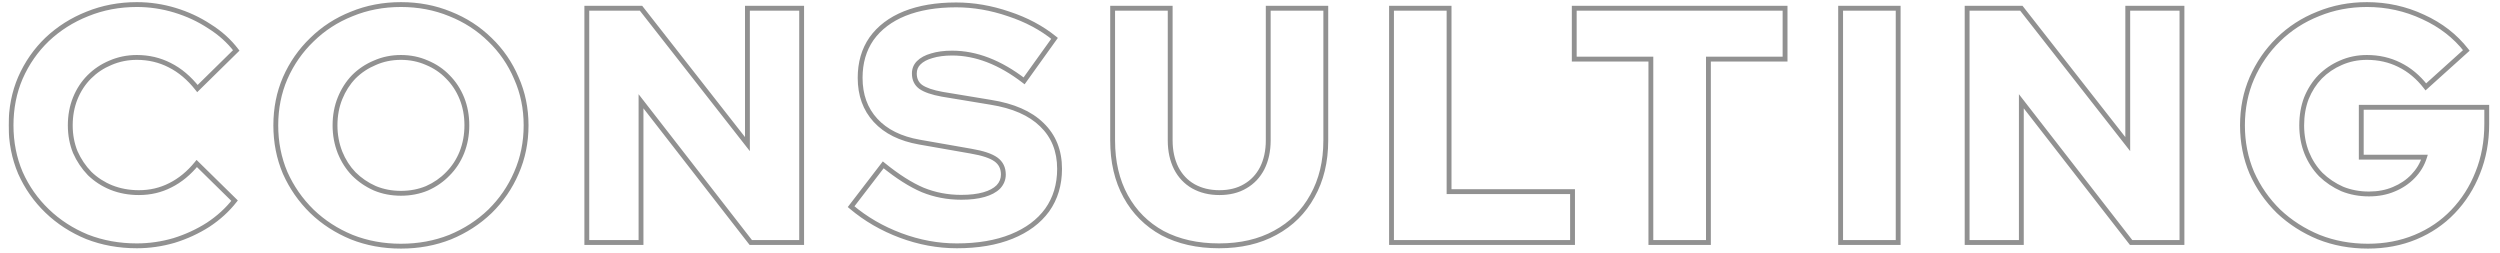 <?xml version="1.0" encoding="UTF-8"?>
<svg xmlns="http://www.w3.org/2000/svg" width="2062" height="209" viewBox="0 0 2062 209" fill="none">
  <g clip-path="url(#clip0_2221_3599)">
    <g opacity="0.65">
      <mask id="path-1-outside-1_2221_3599" maskUnits="userSpaceOnUse" x="7" y="1" width="2047" height="205" fill="black">
        <rect fill="white" x="7" y="1" width="2047" height="205"></rect>
        <path d="M112.884 202.76C98.164 202.76 84.456 200.276 71.76 195.308C59.248 190.156 48.3 183.072 38.916 174.056C29.532 165.04 22.172 154.552 16.836 142.592C11.684 130.448 9.108 117.384 9.108 103.4C9.108 89.232 11.684 76.168 16.836 64.208C22.172 52.064 29.532 41.484 38.916 32.468C48.484 23.452 59.524 16.46 72.036 11.492C84.732 6.34 98.348 3.764 112.884 3.764C123.556 3.764 134.044 5.328 144.348 8.456C154.652 11.584 164.128 16 172.776 21.704C181.608 27.224 188.968 33.848 194.856 41.576L162.84 73.04C156.032 64.392 148.396 57.952 139.932 53.72C131.652 49.488 122.636 47.372 112.884 47.372C105.156 47.372 97.888 48.844 91.08 51.788C84.456 54.548 78.66 58.412 73.692 63.38C68.724 68.348 64.86 74.236 62.1 81.044C59.34 87.852 57.96 95.304 57.96 103.4C57.96 111.312 59.34 118.672 62.1 125.48C65.044 132.104 69 137.992 73.968 143.144C79.12 148.112 85.1 151.976 91.908 154.736C98.9 157.496 106.444 158.876 114.54 158.876C123.924 158.876 132.572 156.852 140.484 152.804C148.58 148.756 155.848 142.776 162.288 134.864L193.476 165.5C187.588 173.044 180.32 179.668 171.672 185.372C163.024 190.892 153.64 195.216 143.52 198.344C133.4 201.288 123.188 202.76 112.884 202.76ZM330.695 203.036C316.159 203.036 302.635 200.552 290.123 195.584C277.611 190.432 266.663 183.348 257.279 174.332C247.895 165.132 240.535 154.552 235.199 142.592C230.047 130.448 227.471 117.384 227.471 103.4C227.471 89.416 230.047 76.444 235.199 64.484C240.535 52.34 247.895 41.76 257.279 32.744C266.663 23.544 277.611 16.46 290.123 11.492C302.635 6.34 316.159 3.764 330.695 3.764C345.231 3.764 358.755 6.34 371.267 11.492C383.779 16.46 394.727 23.544 404.111 32.744C413.495 41.76 420.763 52.34 425.915 64.484C431.251 76.444 433.919 89.416 433.919 103.4C433.919 117.384 431.251 130.448 425.915 142.592C420.763 154.552 413.495 165.132 404.111 174.332C394.727 183.348 383.779 190.432 371.267 195.584C358.755 200.552 345.231 203.036 330.695 203.036ZM330.695 159.428C338.423 159.428 345.599 158.048 352.223 155.288C358.847 152.344 364.551 148.388 369.335 143.42C374.303 138.452 378.167 132.564 380.927 125.756C383.687 118.764 385.067 111.312 385.067 103.4C385.067 95.304 383.687 87.852 380.927 81.044C378.167 74.236 374.303 68.348 369.335 63.38C364.551 58.412 358.847 54.548 352.223 51.788C345.599 48.844 338.423 47.372 330.695 47.372C322.967 47.372 315.791 48.844 309.167 51.788C302.543 54.548 296.747 58.412 291.779 63.38C286.995 68.348 283.223 74.236 280.463 81.044C277.703 87.852 276.323 95.304 276.323 103.4C276.323 111.312 277.703 118.764 280.463 125.756C283.223 132.564 286.995 138.452 291.779 143.42C296.747 148.388 302.543 152.344 309.167 155.288C315.791 158.048 322.967 159.428 330.695 159.428ZM484 200V6.8H528.712L616.481 118.856V6.8H661.193V200H619.241L528.712 83.528V200H484ZM789.205 202.76C773.565 202.76 758.109 199.908 742.837 194.204C727.565 188.5 713.949 180.588 701.989 170.468L728.485 135.968C740.261 145.536 751.117 152.436 761.053 156.668C770.989 160.716 781.569 162.74 792.793 162.74C800.153 162.74 806.409 162.004 811.561 160.532C816.713 159.06 820.669 156.944 823.429 154.184C826.189 151.24 827.569 147.836 827.569 143.972C827.569 138.636 825.545 134.496 821.497 131.552C817.449 128.608 810.549 126.308 800.797 124.652L758.293 117.2C742.653 114.44 730.601 108.46 722.137 99.26C713.673 90.06 709.441 78.376 709.441 64.208C709.441 51.696 712.569 40.932 718.825 31.916C725.265 22.9 734.373 16 746.149 11.216C758.109 6.432 772.277 4.04 788.653 4.04C803.005 4.04 817.449 6.524 831.985 11.492C846.521 16.276 859.125 22.992 869.797 31.64L844.681 66.692C824.809 51.42 805.029 43.784 785.341 43.784C778.901 43.784 773.289 44.52 768.505 45.992C763.905 47.28 760.317 49.212 757.741 51.788C755.349 54.18 754.153 57.124 754.153 60.62C754.153 65.404 755.901 69.084 759.397 71.66C763.077 74.236 768.965 76.26 777.061 77.732L817.081 84.356C835.665 87.3 849.741 93.464 859.309 102.848C869.061 112.232 873.937 124.376 873.937 139.28C873.937 152.344 870.533 163.66 863.725 173.228C856.917 182.612 847.165 189.88 834.469 195.032C821.773 200.184 806.685 202.76 789.205 202.76ZM1005.47 202.76C987.618 202.76 972.07 199.264 958.822 192.272C945.758 185.096 935.638 174.976 928.462 161.912C921.286 148.848 917.698 133.484 917.698 115.82V6.8H965.17V115.82C965.17 124.468 966.826 132.104 970.138 138.728C973.45 145.168 978.142 150.136 984.214 153.632C990.47 157.128 997.646 158.876 1005.74 158.876C1014.02 158.876 1021.11 157.128 1026.99 153.632C1033.07 150.136 1037.76 145.168 1041.07 138.728C1044.38 132.104 1046.04 124.468 1046.04 115.82V6.8H1093.51V115.82C1093.51 133.3 1089.83 148.572 1082.47 161.636C1075.29 174.7 1065.08 184.82 1051.83 191.996C1038.77 199.172 1023.31 202.76 1005.47 202.76ZM1147.72 200V6.8H1195.19V158.048H1297.03V200H1147.72ZM1361.64 200V48.752H1298.44V6.8H1472.32V48.752H1409.11V200H1361.64ZM1518.14 200V6.8H1565.61V200H1518.14ZM1622.49 200V6.8H1667.2L1754.97 118.856V6.8H1799.68V200H1757.73L1667.2 83.528V200H1622.49ZM1953.09 203.036C1938.55 203.036 1925.03 200.552 1912.51 195.584C1900 190.432 1888.96 183.348 1879.39 174.332C1870.01 165.132 1862.65 154.552 1857.31 142.592C1852.16 130.448 1849.59 117.384 1849.59 103.4C1849.59 89.416 1852.16 76.444 1857.31 64.484C1862.65 52.34 1869.92 41.76 1879.12 32.744C1888.5 23.544 1899.45 16.46 1911.96 11.492C1924.47 6.34 1937.91 3.764 1952.26 3.764C1968.63 3.764 1984.09 7.168 1998.63 13.976C2013.16 20.6 2025.03 29.8 2034.23 41.576L2000.83 71.66C1994.58 63.564 1987.31 57.492 1979.03 53.444C1970.93 49.396 1962.01 47.372 1952.26 47.372C1944.53 47.372 1937.35 48.844 1930.73 51.788C1924.29 54.548 1918.59 58.412 1913.62 63.38C1908.83 68.348 1905.06 74.236 1902.3 81.044C1899.73 87.852 1898.44 95.304 1898.44 103.4C1898.44 111.496 1899.82 119.04 1902.58 126.032C1905.34 132.84 1909.2 138.82 1914.17 143.972C1919.32 148.94 1925.21 152.896 1931.83 155.84C1938.64 158.6 1946 159.98 1953.91 159.98C1961.46 159.98 1968.27 158.692 1974.34 156.116C1980.59 153.54 1985.93 149.952 1990.35 145.352C1994.76 140.752 1997.89 135.508 1999.73 129.62H1947.57V88.496H2051.07V102.296C2051.07 116.832 2048.58 130.264 2043.61 142.592C2038.83 154.736 2032.02 165.408 2023.19 174.608C2014.54 183.624 2004.24 190.616 1992.28 195.584C1980.32 200.552 1967.25 203.036 1953.09 203.036Z"></path>
      </mask>
      <path d="M71.76 195.308L70.999 197.157L71.015 197.164L71.031 197.17L71.76 195.308ZM16.836 142.592L14.995 143.373L15.002 143.39L15.009 143.407L16.836 142.592ZM16.836 64.208L15.005 63.403L15.002 63.41L14.999 63.417L16.836 64.208ZM38.916 32.468L37.544 31.012L37.537 31.019L37.53 31.026L38.916 32.468ZM72.036 11.492L72.774 13.351L72.781 13.348L72.788 13.345L72.036 11.492ZM144.348 8.456L143.767 10.37L143.767 10.37L144.348 8.456ZM172.776 21.704L171.675 23.373L171.695 23.387L171.716 23.4L172.776 21.704ZM194.856 41.576L196.258 43.002L197.516 41.767L196.447 40.364L194.856 41.576ZM162.84 73.04L161.269 74.277L162.65 76.031L164.242 74.466L162.84 73.04ZM139.932 53.72L139.022 55.501L139.03 55.505L139.038 55.509L139.932 53.72ZM91.08 51.788L91.849 53.634L91.862 53.629L91.874 53.624L91.08 51.788ZM62.1 125.48L60.246 126.231L60.259 126.262L60.272 126.292L62.1 125.48ZM73.968 143.144L72.528 144.532L72.554 144.558L72.58 144.584L73.968 143.144ZM91.908 154.736L91.157 156.589L91.165 156.593L91.174 156.596L91.908 154.736ZM140.484 152.804L139.59 151.015L139.581 151.019L139.573 151.024L140.484 152.804ZM162.288 134.864L163.69 133.437L162.123 131.898L160.737 133.601L162.288 134.864ZM193.476 165.5L195.053 166.731L196.151 165.324L194.878 164.073L193.476 165.5ZM171.672 185.372L172.748 187.058L172.761 187.05L172.773 187.042L171.672 185.372ZM143.52 198.344L144.079 200.264L144.095 200.26L144.111 200.255L143.52 198.344ZM112.884 200.76C98.393 200.76 84.935 198.316 72.489 193.446L71.031 197.17C83.977 202.236 97.935 204.76 112.884 204.76V200.76ZM72.522 193.459C60.232 188.398 49.498 181.449 40.302 172.614L37.53 175.498C47.102 184.695 58.264 191.914 70.999 197.157L72.522 193.459ZM40.302 172.614C31.105 163.778 23.894 153.503 18.663 141.777L15.009 143.407C20.45 155.601 27.959 166.302 37.53 175.498L40.302 172.614ZM18.677 141.811C13.636 129.929 11.108 117.132 11.108 103.4H7.108C7.108 117.636 9.732 130.967 14.995 143.373L18.677 141.811ZM11.108 103.4C11.108 89.48 13.638 76.688 18.673 64.999L14.999 63.417C9.73 75.648 7.108 88.984 7.108 103.4H11.108ZM18.667 65.013C23.9 53.103 31.11 42.741 40.302 33.91L37.53 31.026C27.954 40.227 20.444 51.025 15.005 63.403L18.667 65.013ZM40.288 33.924C49.667 25.085 60.491 18.228 72.774 13.351L71.298 9.633C58.557 14.692 47.301 21.819 37.544 31.012L40.288 33.924ZM72.788 13.345C85.231 8.296 98.59 5.764 112.884 5.764V1.764C98.106 1.764 84.233 4.384 71.284 9.639L72.788 13.345ZM112.884 5.764C123.357 5.764 133.65 7.298 143.767 10.37L144.929 6.542C134.438 3.358 123.755 1.764 112.884 1.764V5.764ZM143.767 10.37C153.894 13.444 163.194 17.78 171.675 23.373L173.877 20.034C165.062 14.22 155.41 9.724 144.929 6.542L143.767 10.37ZM171.716 23.4C180.358 28.801 187.534 35.266 193.265 42.788L196.447 40.364C190.402 32.43 182.858 25.647 173.836 20.008L171.716 23.4ZM193.454 40.15L161.438 71.614L164.242 74.466L196.258 43.002L193.454 40.15ZM164.411 71.803C157.451 62.961 149.594 56.315 140.826 51.931L139.038 55.509C147.198 59.589 154.613 65.823 161.269 74.277L164.411 71.803ZM140.842 51.939C132.267 47.556 122.937 45.372 112.884 45.372V49.372C122.335 49.372 131.037 51.42 139.022 55.501L140.842 51.939ZM112.884 45.372C104.895 45.372 97.355 46.895 90.286 49.952L91.874 53.624C98.421 50.793 105.417 49.372 112.884 49.372V45.372ZM90.311 49.942C83.451 52.8 77.434 56.809 72.278 61.966L75.106 64.794C79.885 60.015 85.461 56.296 91.849 53.634L90.311 49.942ZM72.278 61.966C67.112 67.132 63.102 73.248 60.246 80.293L63.953 81.795C66.618 75.224 70.336 69.564 75.106 64.794L72.278 61.966ZM60.246 80.293C57.38 87.362 55.96 95.073 55.96 103.4H59.96C59.96 95.535 61.3 88.341 63.953 81.795L60.246 80.293ZM55.96 103.4C55.96 111.55 57.383 119.167 60.246 126.231L63.953 124.729C61.297 118.177 59.96 111.074 59.96 103.4H55.96ZM60.272 126.292C63.31 133.127 67.396 139.21 72.528 144.532L75.408 141.756C70.604 136.774 66.778 131.081 63.928 124.668L60.272 126.292ZM72.58 144.584C77.921 149.734 84.118 153.736 91.157 156.589L92.659 152.883C86.082 150.216 80.32 146.49 75.356 141.704L72.58 144.584ZM91.174 156.596C98.417 159.456 106.212 160.876 114.54 160.876V156.876C106.676 156.876 99.383 155.536 92.642 152.876L91.174 156.596ZM114.54 160.876C124.223 160.876 133.185 158.785 141.395 154.584L139.573 151.024C131.959 154.919 123.625 156.876 114.54 156.876V160.876ZM141.378 154.593C149.759 150.403 157.243 144.231 163.839 136.127L160.737 133.601C154.453 141.321 147.401 147.109 139.59 151.015L141.378 154.593ZM160.886 136.291L192.074 166.927L194.878 164.073L163.69 133.437L160.886 136.291ZM191.899 164.269C186.156 171.629 179.053 178.108 170.571 183.702L172.773 187.042C181.588 181.228 189.02 174.459 195.053 166.731L191.899 164.269ZM170.596 183.686C162.104 189.107 152.884 193.356 142.929 196.433L144.111 200.255C154.396 197.076 163.944 192.677 172.748 187.058L170.596 183.686ZM142.961 196.424C133.019 199.316 122.995 200.76 112.884 200.76V204.76C123.381 204.76 133.781 203.26 144.079 200.264L142.961 196.424ZM290.123 195.584L289.362 197.433L289.374 197.438L289.385 197.443L290.123 195.584ZM257.279 174.332L255.879 175.76L255.887 175.767L255.894 175.774L257.279 174.332ZM235.199 142.592L233.358 143.373L233.365 143.39L233.373 143.407L235.199 142.592ZM235.199 64.484L233.368 63.679L233.365 63.686L233.363 63.693L235.199 64.484ZM257.279 32.744L258.665 34.186L258.672 34.179L258.68 34.172L257.279 32.744ZM290.123 11.492L290.862 13.351L290.873 13.346L290.885 13.341L290.123 11.492ZM371.267 11.492L370.506 13.341L370.518 13.346L370.529 13.351L371.267 11.492ZM404.111 32.744L402.711 34.172L402.719 34.179L402.726 34.186L404.111 32.744ZM425.915 64.484L424.074 65.265L424.081 65.282L424.089 65.299L425.915 64.484ZM425.915 142.592L424.084 141.787L424.081 141.794L424.079 141.801L425.915 142.592ZM404.111 174.332L405.497 175.774L405.504 175.767L405.512 175.76L404.111 174.332ZM371.267 195.584L372.006 197.443L372.017 197.438L372.029 197.433L371.267 195.584ZM352.223 155.288L352.993 157.134L353.014 157.125L353.036 157.116L352.223 155.288ZM369.335 143.42L367.921 142.006L367.908 142.019L367.895 142.033L369.335 143.42ZM380.927 125.756L382.781 126.507L382.784 126.499L382.788 126.49L380.927 125.756ZM380.927 81.044L382.781 80.293L382.781 80.293L380.927 81.044ZM369.335 63.38L367.895 64.767L367.908 64.781L367.921 64.794L369.335 63.38ZM352.223 51.788L351.411 53.616L351.433 53.625L351.454 53.634L352.223 51.788ZM309.167 51.788L309.937 53.634L309.958 53.625L309.98 53.616L309.167 51.788ZM291.779 63.38L290.365 61.966L290.352 61.979L290.339 61.993L291.779 63.38ZM280.463 125.756L278.603 126.49L278.607 126.499L278.61 126.507L280.463 125.756ZM291.779 143.42L290.339 144.807L290.352 144.821L290.365 144.834L291.779 143.42ZM309.167 155.288L308.355 157.116L308.377 157.125L308.398 157.134L309.167 155.288ZM330.695 201.036C316.392 201.036 303.12 198.593 290.862 193.725L289.385 197.443C302.15 202.511 315.927 205.036 330.695 205.036V201.036ZM290.885 193.735C278.595 188.674 267.861 181.725 258.665 172.89L255.894 175.774C265.466 184.971 276.628 192.19 289.362 197.433L290.885 193.735ZM258.68 172.904C249.474 163.879 242.259 153.507 237.026 141.777L233.373 143.407C238.812 155.597 246.317 166.385 255.879 175.76L258.68 172.904ZM237.041 141.811C232 129.929 229.471 117.132 229.471 103.4H225.471C225.471 117.636 228.095 130.967 233.358 143.373L237.041 141.811ZM229.471 103.4C229.471 89.668 232 76.967 237.036 65.275L233.363 63.693C228.095 75.921 225.471 89.164 225.471 103.4H229.471ZM237.03 65.288C242.263 53.38 249.474 43.017 258.665 34.186L255.894 31.302C246.317 40.503 238.808 51.3 233.368 63.679L237.03 65.288ZM258.68 34.172C267.869 25.163 278.59 18.223 290.862 13.351L289.385 9.633C276.632 14.697 265.458 21.925 255.879 31.316L258.68 34.172ZM290.885 13.341C303.138 8.296 316.401 5.764 330.695 5.764V1.764C315.918 1.764 302.133 4.384 289.362 9.643L290.885 13.341ZM330.695 5.764C344.99 5.764 358.253 8.296 370.506 13.341L372.029 9.643C359.258 4.384 345.473 1.764 330.695 1.764V5.764ZM370.529 13.351C382.8 18.223 393.522 25.163 402.711 34.172L405.512 31.316C395.933 21.925 384.758 14.697 372.006 9.633L370.529 13.351ZM402.726 34.186C411.912 43.012 419.026 53.367 424.074 65.265L427.757 63.703C422.501 51.313 415.079 40.508 405.497 31.302L402.726 34.186ZM424.089 65.299C429.303 76.985 431.919 89.677 431.919 103.4H435.919C435.919 89.154 433.2 75.903 427.742 63.669L424.089 65.299ZM431.919 103.4C431.919 117.122 429.303 129.911 424.084 141.787L427.746 143.397C433.2 130.985 435.919 117.646 435.919 103.4H431.919ZM424.079 141.801C419.03 153.52 411.911 163.884 402.711 172.904L405.512 175.76C415.079 166.38 422.497 155.584 427.752 143.383L424.079 141.801ZM402.726 172.89C393.53 181.725 382.796 188.674 370.506 193.735L372.029 197.433C384.763 192.19 395.925 184.971 405.497 175.774L402.726 172.89ZM370.529 193.725C358.27 198.593 344.999 201.036 330.695 201.036V205.036C345.464 205.036 359.24 202.511 372.006 197.443L370.529 193.725ZM330.695 161.428C338.667 161.428 346.107 160.003 352.993 157.134L351.454 153.442C345.092 156.093 338.18 157.428 330.695 157.428V161.428ZM353.036 157.116C359.883 154.072 365.804 149.971 370.776 144.807L367.895 142.033C363.299 146.805 357.811 150.616 351.411 153.46L353.036 157.116ZM370.75 144.834C375.916 139.668 379.925 133.552 382.781 126.507L379.074 125.005C376.41 131.576 372.691 137.236 367.921 142.006L370.75 144.834ZM382.788 126.49C385.645 119.252 387.067 111.55 387.067 103.4H383.067C383.067 111.074 381.73 118.276 379.067 125.022L382.788 126.49ZM387.067 103.4C387.067 95.073 385.647 87.362 382.781 80.293L379.074 81.795C381.728 88.341 383.067 95.535 383.067 103.4H387.067ZM382.781 80.293C379.925 73.248 375.916 67.132 370.75 61.966L367.921 64.794C372.691 69.564 376.41 75.224 379.074 81.795L382.781 80.293ZM370.776 61.993C365.794 56.819 359.859 52.803 352.993 49.942L351.454 53.634C357.836 56.293 363.309 60.005 367.895 64.767L370.776 61.993ZM353.036 49.96C346.139 46.895 338.684 45.372 330.695 45.372V49.372C338.162 49.372 345.06 50.793 351.411 53.616L353.036 49.96ZM330.695 45.372C322.706 45.372 315.252 46.895 308.355 49.96L309.98 53.616C316.331 50.793 323.228 49.372 330.695 49.372V45.372ZM308.398 49.942C301.538 52.8 295.522 56.809 290.365 61.966L293.194 64.794C297.973 60.015 303.549 56.296 309.937 53.634L308.398 49.942ZM290.339 61.993C285.367 67.156 281.459 73.264 278.61 80.293L282.317 81.795C284.987 75.208 288.624 69.54 293.22 64.767L290.339 61.993ZM278.61 80.293C275.744 87.362 274.323 95.073 274.323 103.4H278.323C278.323 95.535 279.663 88.341 282.317 81.795L278.61 80.293ZM274.323 103.4C274.323 111.55 275.746 119.252 278.603 126.49L282.324 125.022C279.661 118.276 278.323 111.074 278.323 103.4H274.323ZM278.61 126.507C281.459 133.536 285.367 139.644 290.339 144.807L293.22 142.033C288.624 137.26 284.987 131.592 282.317 125.005L278.61 126.507ZM290.365 144.834C295.512 149.981 301.514 154.075 308.355 157.116L309.98 153.46C303.573 150.613 297.983 146.795 293.194 142.006L290.365 144.834ZM308.398 157.134C315.284 160.003 322.724 161.428 330.695 161.428V157.428C323.211 157.428 316.299 156.093 309.937 153.442L308.398 157.134ZM484 200H482V202H484V200ZM484 6.8V4.8H482V6.8H484ZM528.712 6.8L530.287 5.567L529.686 4.8H528.712V6.8ZM616.481 118.856L614.906 120.089L618.481 124.653V118.856H616.481ZM616.481 6.8V4.8H614.481V6.8H616.481ZM661.193 6.8H663.193V4.8H661.193V6.8ZM661.193 200V202H663.193V200H661.193ZM619.241 200L617.661 201.227L618.262 202H619.241V200ZM528.712 83.528L530.292 82.301L526.712 77.696V83.528H528.712ZM528.712 200V202H530.712V200H528.712ZM486 200V6.8H482V200H486ZM484 8.8H528.712V4.8H484V8.8ZM527.138 8.033L614.906 120.089L618.055 117.623L530.287 5.567L527.138 8.033ZM618.481 118.856V6.8H614.481V118.856H618.481ZM616.481 8.8H661.193V4.8H616.481V8.8ZM659.193 6.8V200H663.193V6.8H659.193ZM661.193 198H619.241V202H661.193V198ZM620.82 198.773L530.292 82.301L527.133 84.755L617.661 201.227L620.82 198.773ZM526.712 83.528V200H530.712V83.528H526.712ZM528.712 198H484V202H528.712V198ZM742.837 194.204L743.537 192.33L742.837 194.204ZM701.989 170.468L700.403 169.25L699.241 170.763L700.697 171.995L701.989 170.468ZM728.485 135.968L729.746 134.416L728.151 133.12L726.899 134.75L728.485 135.968ZM761.053 156.668L760.269 158.508L760.284 158.514L760.298 158.52L761.053 156.668ZM823.429 154.184L824.843 155.598L824.866 155.575L824.888 155.552L823.429 154.184ZM821.497 131.552L822.673 129.935L822.673 129.935L821.497 131.552ZM800.797 124.652L800.451 126.622L800.462 126.624L800.797 124.652ZM758.293 117.2L757.945 119.17L757.947 119.17L758.293 117.2ZM722.137 99.26L720.665 100.614L720.665 100.614L722.137 99.26ZM718.825 31.916L717.197 30.753L717.189 30.765L717.182 30.776L718.825 31.916ZM746.149 11.216L745.406 9.359L745.396 9.363L746.149 11.216ZM831.985 11.492L831.338 13.384L831.349 13.388L831.36 13.392L831.985 11.492ZM869.797 31.64L871.423 32.805L872.52 31.273L871.056 30.086L869.797 31.64ZM844.681 66.692L843.462 68.278L845.102 69.538L846.307 67.857L844.681 66.692ZM768.505 45.992L769.044 47.918L769.069 47.911L769.093 47.904L768.505 45.992ZM757.741 51.788L759.155 53.202L759.155 53.202L757.741 51.788ZM759.397 71.66L758.21 73.27L758.23 73.284L758.25 73.299L759.397 71.66ZM777.061 77.732L776.703 79.7L776.719 79.703L776.734 79.705L777.061 77.732ZM817.081 84.356L816.754 86.329L816.768 86.331L817.081 84.356ZM859.309 102.848L857.908 104.276L857.915 104.283L857.922 104.289L859.309 102.848ZM863.725 173.228L865.344 174.402L865.349 174.395L865.354 174.388L863.725 173.228ZM834.469 195.032L835.221 196.885L834.469 195.032ZM789.205 200.76C773.814 200.76 758.594 197.954 743.537 192.33L742.137 196.078C757.623 201.862 773.316 204.76 789.205 204.76V200.76ZM743.537 192.33C728.472 186.704 715.058 178.906 703.281 168.941L700.697 171.995C712.84 182.27 726.658 190.296 742.137 196.078L743.537 192.33ZM703.575 171.686L730.071 137.186L726.899 134.75L700.403 169.25L703.575 171.686ZM727.224 137.52C739.091 147.162 750.107 154.18 760.269 158.508L761.836 154.828C752.126 150.692 741.431 143.91 729.746 134.416L727.224 137.52ZM760.298 158.52C770.485 162.67 781.322 164.74 792.793 164.74V160.74C781.815 160.74 771.493 158.762 761.807 154.816L760.298 158.52ZM792.793 164.74C800.275 164.74 806.727 163.993 812.11 162.455L811.011 158.609C806.091 160.015 800.031 160.74 792.793 160.74V164.74ZM812.11 162.455C817.473 160.923 821.77 158.672 824.843 155.598L822.015 152.77C819.568 155.216 815.953 157.197 811.011 158.609L812.11 162.455ZM824.888 155.552C827.978 152.255 829.569 148.368 829.569 143.972H825.569C825.569 147.304 824.399 150.225 821.97 152.816L824.888 155.552ZM829.569 143.972C829.569 138.046 827.277 133.283 822.673 129.935L820.32 133.169C823.812 135.709 825.569 139.226 825.569 143.972H829.569ZM822.673 129.935C818.234 126.706 810.947 124.347 801.132 122.68L800.462 126.624C810.151 128.269 816.664 130.51 820.32 133.169L822.673 129.935ZM801.142 122.682L758.638 115.23L757.947 119.17L800.451 126.622L801.142 122.682ZM758.64 115.23C743.314 112.526 731.703 106.705 723.609 97.906L720.665 100.614C729.498 110.215 741.991 116.354 757.945 119.17L758.64 115.23ZM723.609 97.906C715.53 89.125 711.441 77.946 711.441 64.208H707.441C707.441 78.806 711.816 90.995 720.665 100.614L723.609 97.906ZM711.441 64.208C711.441 52.044 714.476 41.692 720.468 33.056L717.182 30.776C710.662 40.172 707.441 51.348 707.441 64.208H711.441ZM720.452 33.078C726.641 24.414 735.424 17.732 746.902 13.069L745.396 9.363C733.322 14.268 723.889 21.386 717.197 30.753L720.452 33.078ZM746.892 13.073C758.561 8.405 772.465 6.04 788.653 6.04V2.04C772.089 2.04 757.657 4.459 745.406 9.359L746.892 13.073ZM788.653 6.04C802.77 6.04 816.996 8.483 831.338 13.384L832.632 9.599C817.902 4.565 803.24 2.04 788.653 2.04V6.04ZM831.36 13.392C845.691 18.108 858.074 24.715 868.538 33.194L871.056 30.086C860.175 21.269 847.35 14.444 832.61 9.592L831.36 13.392ZM868.171 30.475L843.055 65.527L846.307 67.857L871.423 32.805L868.171 30.475ZM845.899 65.106C825.775 49.64 805.578 41.784 785.341 41.784V45.784C804.48 45.784 823.843 53.2 843.462 68.278L845.899 65.106ZM785.341 41.784C778.755 41.784 772.937 42.536 767.917 44.08L769.093 47.904C773.641 46.504 779.046 45.784 785.341 45.784V41.784ZM767.966 44.066C763.135 45.419 759.21 47.491 756.327 50.374L759.155 53.202C761.424 50.933 764.675 49.141 769.044 47.918L767.966 44.066ZM756.327 50.374C753.546 53.155 752.153 56.613 752.153 60.62H756.153C756.153 57.635 757.152 55.205 759.155 53.202L756.327 50.374ZM752.153 60.62C752.153 65.965 754.145 70.275 758.21 73.27L760.583 70.05C757.656 67.893 756.153 64.843 756.153 60.62H752.153ZM758.25 73.299C762.288 76.126 768.521 78.212 776.703 79.7L777.419 75.764C769.409 74.308 763.865 72.347 760.544 70.022L758.25 73.299ZM776.734 79.705L816.754 86.329L817.407 82.383L777.387 75.759L776.734 79.705ZM816.768 86.331C835.102 89.236 848.735 95.279 857.908 104.276L860.709 101.42C850.746 91.649 836.228 85.364 817.394 82.381L816.768 86.331ZM857.922 104.289C867.24 113.256 871.937 124.859 871.937 139.28H875.937C875.937 123.893 870.881 111.208 860.696 101.407L857.922 104.289ZM871.937 139.28C871.937 151.977 868.635 162.877 862.095 172.068L865.354 174.388C872.43 164.443 875.937 152.711 875.937 139.28H871.937ZM862.106 172.054C855.555 181.083 846.13 188.142 833.717 193.179L835.221 196.885C848.2 191.618 858.279 184.141 865.344 174.402L862.106 172.054ZM833.717 193.179C821.316 198.211 806.495 200.76 789.205 200.76V204.76C806.874 204.76 822.23 202.157 835.221 196.885L833.717 193.179ZM958.822 192.272L957.859 194.025L957.874 194.033L957.888 194.041L958.822 192.272ZM928.462 161.912L930.215 160.949L930.215 160.949L928.462 161.912ZM917.698 6.8V4.8H915.698V6.8H917.698ZM965.17 6.8H967.17V4.8H965.17V6.8ZM970.138 138.728L968.349 139.622L968.354 139.633L968.359 139.643L970.138 138.728ZM984.214 153.632L983.216 155.365L983.227 155.372L983.238 155.378L984.214 153.632ZM1026.99 153.632L1026 151.899L1025.98 151.905L1025.97 151.912L1026.99 153.632ZM1041.07 138.728L1042.85 139.643L1042.85 139.633L1042.86 139.622L1041.07 138.728ZM1046.04 6.8V4.8H1044.04V6.8H1046.04ZM1093.51 6.8H1095.51V4.8H1093.51V6.8ZM1082.47 161.636L1080.73 160.654L1080.72 160.664L1080.72 160.673L1082.47 161.636ZM1051.83 191.996L1050.88 190.237L1050.87 190.243L1051.83 191.996ZM1005.47 200.76C987.881 200.76 972.665 197.317 959.755 190.503L957.888 194.041C971.474 201.211 987.355 204.76 1005.47 204.76V200.76ZM959.785 190.519C947.054 183.526 937.208 173.68 930.215 160.949L926.709 162.875C934.068 176.272 944.462 186.666 957.859 194.025L959.785 190.519ZM930.215 160.949C923.228 148.23 919.698 133.21 919.698 115.82H915.698C915.698 133.758 919.343 149.466 926.709 162.875L930.215 160.949ZM919.698 115.82V6.8H915.698V115.82H919.698ZM917.698 8.8H965.17V4.8H917.698V8.8ZM963.17 6.8V115.82H967.17V6.8H963.17ZM963.17 115.82C963.17 124.727 964.877 132.678 968.349 139.622L971.927 137.834C968.775 131.53 967.17 124.209 967.17 115.82H963.17ZM968.359 139.643C971.841 146.413 976.799 151.67 983.216 155.365L985.212 151.899C979.485 148.601 975.059 143.923 971.916 137.813L968.359 139.643ZM983.238 155.378C989.829 159.061 997.349 160.876 1005.74 160.876V156.876C997.942 156.876 991.11 155.195 985.189 151.886L983.238 155.378ZM1005.74 160.876C1014.31 160.876 1021.76 159.066 1028.01 155.352L1025.97 151.912C1020.45 155.19 1013.74 156.876 1005.74 156.876V160.876ZM1027.99 155.365C1034.41 151.67 1039.37 146.413 1042.85 139.643L1039.29 137.813C1036.15 143.923 1031.72 148.601 1026 151.899L1027.99 155.365ZM1042.86 139.622C1046.33 132.678 1048.04 124.727 1048.04 115.82H1044.04C1044.04 124.209 1042.43 131.53 1039.28 137.834L1042.86 139.622ZM1048.04 115.82V6.8H1044.04V115.82H1048.04ZM1046.04 8.8H1093.51V4.8H1046.04V8.8ZM1091.51 6.8V115.82H1095.51V6.8H1091.51ZM1091.51 115.82C1091.51 133.014 1087.89 147.936 1080.73 160.654L1084.21 162.618C1091.77 149.208 1095.51 133.586 1095.51 115.82H1091.51ZM1080.72 160.673C1073.73 173.397 1063.8 183.242 1050.88 190.237L1052.79 193.755C1066.37 186.398 1076.86 176.003 1084.22 162.599L1080.72 160.673ZM1050.87 190.243C1038.16 197.228 1023.04 200.76 1005.47 200.76V204.76C1023.58 204.76 1039.38 201.116 1052.8 193.749L1050.87 190.243ZM1147.72 200H1145.72V202H1147.72V200ZM1147.72 6.8V4.8H1145.72V6.8H1147.72ZM1195.19 6.8H1197.19V4.8H1195.19V6.8ZM1195.19 158.048H1193.19V160.048H1195.19V158.048ZM1297.03 158.048H1299.03V156.048H1297.03V158.048ZM1297.03 200V202H1299.03V200H1297.03ZM1149.72 200V6.8H1145.72V200H1149.72ZM1147.72 8.8H1195.19V4.8H1147.72V8.8ZM1193.19 6.8V158.048H1197.19V6.8H1193.19ZM1195.19 160.048H1297.03V156.048H1195.19V160.048ZM1295.03 158.048V200H1299.03V158.048H1295.03ZM1297.03 198H1147.72V202H1297.03V198ZM1361.64 200H1359.64V202H1361.64V200ZM1361.64 48.752H1363.64V46.752H1361.64V48.752ZM1298.44 48.752H1296.44V50.752H1298.44V48.752ZM1298.44 6.8V4.8H1296.44V6.8H1298.44ZM1472.32 6.8H1474.32V4.8H1472.32V6.8ZM1472.32 48.752V50.752H1474.32V48.752H1472.32ZM1409.11 48.752V46.752H1407.11V48.752H1409.11ZM1409.11 200V202H1411.11V200H1409.11ZM1363.64 200V48.752H1359.64V200H1363.64ZM1361.64 46.752H1298.44V50.752H1361.64V46.752ZM1300.44 48.752V6.8H1296.44V48.752H1300.44ZM1298.44 8.8H1472.32V4.8H1298.44V8.8ZM1470.32 6.8V48.752H1474.32V6.8H1470.32ZM1472.32 46.752H1409.11V50.752H1472.32V46.752ZM1407.11 48.752V200H1411.11V48.752H1407.11ZM1409.11 198H1361.64V202H1409.11V198ZM1518.14 200H1516.14V202H1518.14V200ZM1518.14 6.8V4.8H1516.14V6.8H1518.14ZM1565.61 6.8H1567.61V4.8H1565.61V6.8ZM1565.61 200V202H1567.61V200H1565.61ZM1520.14 200V6.8H1516.14V200H1520.14ZM1518.14 8.8H1565.61V4.8H1518.14V8.8ZM1563.61 6.8V200H1567.61V6.8H1563.61ZM1565.61 198H1518.14V202H1565.61V198ZM1622.49 200H1620.49V202H1622.49V200ZM1622.49 6.8V4.8H1620.49V6.8H1622.49ZM1667.2 6.8L1668.78 5.567L1668.18 4.8H1667.2V6.8ZM1754.97 118.856L1753.4 120.089L1756.97 124.653V118.856H1754.97ZM1754.97 6.8V4.8H1752.97V6.8H1754.97ZM1799.68 6.8H1801.68V4.8H1799.68V6.8ZM1799.68 200V202H1801.68V200H1799.68ZM1757.73 200L1756.15 201.227L1756.75 202H1757.73V200ZM1667.2 83.528L1668.78 82.301L1665.2 77.696V83.528H1667.2ZM1667.2 200V202H1669.2V200H1667.2ZM1624.49 200V6.8H1620.49V200H1624.49ZM1622.49 8.8H1667.2V4.8H1622.49V8.8ZM1665.63 8.033L1753.4 120.089L1756.54 117.623L1668.78 5.567L1665.63 8.033ZM1756.97 118.856V6.8H1752.97V118.856H1756.97ZM1754.97 8.8H1799.68V4.8H1754.97V8.8ZM1797.68 6.8V200H1801.68V6.8H1797.68ZM1799.68 198H1757.73V202H1799.68V198ZM1759.31 198.773L1668.78 82.301L1665.62 84.755L1756.15 201.227L1759.31 198.773ZM1665.2 83.528V200H1669.2V83.528H1665.2ZM1667.2 198H1622.49V202H1667.2V198ZM1912.51 195.584L1911.75 197.433L1911.76 197.438L1911.78 197.443L1912.51 195.584ZM1879.39 174.332L1877.99 175.76L1878.01 175.774L1878.02 175.788L1879.39 174.332ZM1857.31 142.592L1855.47 143.373L1855.48 143.39L1855.49 143.407L1857.31 142.592ZM1857.31 64.484L1855.48 63.679L1855.48 63.686L1855.48 63.693L1857.31 64.484ZM1879.12 32.744L1880.52 34.172L1880.52 34.172L1879.12 32.744ZM1911.96 11.492L1912.7 13.351L1912.71 13.346L1912.72 13.341L1911.96 11.492ZM1998.63 13.976L1997.78 15.787L1997.79 15.792L1997.8 15.796L1998.63 13.976ZM2034.23 41.576L2035.57 43.062L2036.95 41.814L2035.81 40.345L2034.23 41.576ZM2000.83 71.66L1999.25 72.883L2000.57 74.59L2002.17 73.146L2000.83 71.66ZM1979.03 53.444L1978.14 55.233L1978.14 55.237L1978.15 55.241L1979.03 53.444ZM1930.73 51.788L1931.52 53.626L1931.53 53.621L1931.54 53.616L1930.73 51.788ZM1913.62 63.38L1912.2 61.966L1912.19 61.979L1912.18 61.993L1913.62 63.38ZM1902.3 81.044L1900.45 80.293L1900.44 80.314L1900.43 80.336L1902.3 81.044ZM1902.58 126.032L1900.72 126.766L1900.72 126.775L1900.72 126.783L1902.58 126.032ZM1914.17 143.972L1912.73 145.36L1912.76 145.386L1912.78 145.412L1914.17 143.972ZM1931.83 155.84L1931.02 157.668L1931.05 157.681L1931.08 157.693L1931.83 155.84ZM1974.34 156.116L1973.58 154.267L1973.57 154.271L1973.56 154.275L1974.34 156.116ZM1990.35 145.352L1988.9 143.967L1988.9 143.967L1990.35 145.352ZM1999.73 129.62L2001.64 130.217L2002.45 127.62H1999.73V129.62ZM1947.57 129.62H1945.57V131.62H1947.57V129.62ZM1947.57 88.496V86.496H1945.57V88.496H1947.57ZM2051.07 88.496H2053.07V86.496H2051.07V88.496ZM2043.61 142.592L2041.76 141.844L2041.76 141.852L2041.75 141.859L2043.61 142.592ZM2023.19 174.608L2021.75 173.223L2021.75 173.224L2023.19 174.608ZM1992.28 195.584L1991.51 193.737L1992.28 195.584ZM1953.09 201.036C1938.78 201.036 1925.51 198.593 1913.25 193.725L1911.78 197.443C1924.54 202.511 1938.32 205.036 1953.09 205.036V201.036ZM1913.28 193.735C1900.98 188.673 1890.15 181.72 1880.77 172.876L1878.02 175.788C1887.77 184.976 1899.02 192.191 1911.75 197.433L1913.28 193.735ZM1880.79 172.904C1871.59 163.879 1864.37 153.507 1859.14 141.777L1855.49 143.407C1860.93 155.597 1868.43 166.385 1877.99 175.76L1880.79 172.904ZM1859.16 141.811C1854.11 129.929 1851.59 117.132 1851.59 103.4H1847.59C1847.59 117.636 1850.21 130.967 1855.47 143.373L1859.16 141.811ZM1851.59 103.4C1851.59 89.668 1854.11 76.967 1859.15 65.275L1855.48 63.693C1850.21 75.921 1847.59 89.164 1847.59 103.4H1851.59ZM1859.15 65.288C1864.38 53.371 1871.51 43.005 1880.52 34.172L1877.72 31.316C1868.33 40.516 1860.92 51.309 1855.48 63.679L1859.15 65.288ZM1880.52 34.172C1889.71 25.163 1900.43 18.223 1912.7 13.351L1911.22 9.633C1898.47 14.697 1887.3 21.925 1877.72 31.316L1880.52 34.172ZM1912.72 13.341C1924.98 8.295 1938.15 5.764 1952.26 5.764V1.764C1937.66 1.764 1923.97 4.385 1911.2 9.643L1912.72 13.341ZM1952.26 5.764C1968.35 5.764 1983.51 9.106 1997.78 15.787L1999.47 12.165C1984.67 5.23 1968.92 1.764 1952.26 1.764V5.764ZM1997.8 15.796C2012.06 22.296 2023.67 31.302 2032.65 42.807L2035.81 40.345C2026.39 28.298 2014.26 18.904 1999.46 12.156L1997.8 15.796ZM2032.89 40.09L1999.5 70.174L2002.17 73.146L2035.57 43.062L2032.89 40.09ZM2002.42 70.437C1995.99 62.125 1988.49 55.844 1979.91 51.647L1978.15 55.241C1986.13 59.14 1993.16 65.003 1999.25 72.883L2002.42 70.437ZM1979.92 51.655C1971.53 47.458 1962.3 45.372 1952.26 45.372V49.372C1961.72 49.372 1970.34 51.334 1978.14 55.233L1979.92 51.655ZM1952.26 45.372C1944.27 45.372 1936.81 46.895 1929.92 49.96L1931.54 53.616C1937.89 50.793 1944.79 49.372 1952.26 49.372V45.372ZM1929.94 49.95C1923.27 52.81 1917.35 56.818 1912.2 61.966L1915.03 64.794C1919.82 60.006 1925.31 56.286 1931.52 53.626L1929.94 49.95ZM1912.18 61.993C1907.21 67.156 1903.3 73.264 1900.45 80.293L1904.16 81.795C1906.83 75.208 1910.46 69.54 1915.06 64.767L1912.18 61.993ZM1900.43 80.336C1897.76 87.394 1896.44 95.089 1896.44 103.4H1900.44C1900.44 95.519 1901.69 88.31 1904.17 81.752L1900.43 80.336ZM1896.44 103.4C1896.44 111.728 1897.86 119.523 1900.72 126.766L1904.44 125.298C1901.78 118.557 1900.44 111.264 1900.44 103.4H1896.44ZM1900.72 126.783C1903.58 133.822 1907.58 140.019 1912.73 145.36L1915.61 142.584C1910.82 137.621 1907.1 131.858 1904.43 125.281L1900.72 126.783ZM1912.78 145.412C1918.1 150.544 1924.19 154.63 1931.02 157.668L1932.65 154.012C1926.23 151.162 1920.54 147.336 1915.56 142.532L1912.78 145.412ZM1931.08 157.693C1938.15 160.557 1945.76 161.98 1953.91 161.98V157.98C1946.24 157.98 1939.14 156.643 1932.59 153.987L1931.08 157.693ZM1953.91 161.98C1961.69 161.98 1968.77 160.652 1975.12 157.957L1973.56 154.275C1967.77 156.732 1961.23 157.98 1953.91 157.98V161.98ZM1975.1 157.965C1981.6 155.29 1987.17 151.55 1991.79 146.737L1988.9 143.967C1984.69 148.354 1979.59 151.79 1973.58 154.267L1975.1 157.965ZM1991.79 146.737C1996.41 141.922 1999.7 136.41 2001.64 130.217L1997.82 129.023C1996.08 134.606 1993.11 139.582 1988.9 143.967L1991.79 146.737ZM1999.73 127.62H1947.57V131.62H1999.73V127.62ZM1949.57 129.62V88.496H1945.57V129.62H1949.57ZM1947.57 90.496H2051.07V86.496H1947.57V90.496ZM2049.07 88.496V102.296H2053.07V88.496H2049.07ZM2049.07 102.296C2049.07 116.6 2046.62 129.775 2041.76 141.844L2045.47 143.34C2050.54 130.753 2053.07 117.064 2053.07 102.296H2049.07ZM2041.75 141.859C2037.06 153.766 2030.39 164.215 2021.75 173.223L2024.63 175.993C2033.65 166.601 2040.6 155.706 2045.47 143.325L2041.75 141.859ZM2021.75 173.224C2013.3 182.033 2003.23 188.871 1991.51 193.737L1993.05 197.431C2005.25 192.361 2015.79 185.215 2024.63 175.992L2021.75 173.224ZM1991.51 193.737C1979.82 198.595 1967.02 201.036 1953.09 201.036V205.036C1967.49 205.036 1980.82 202.509 1993.05 197.431L1991.51 193.737Z" fill="#565656" mask="url(#path-1-outside-1_2221_3599)"></path>
    </g>
  </g>
  <defs>
    <clipPath id="clip0_2221_3599">
      <rect width="2062" height="209" fill="white"></rect>
    </clipPath>
  </defs>
</svg>
